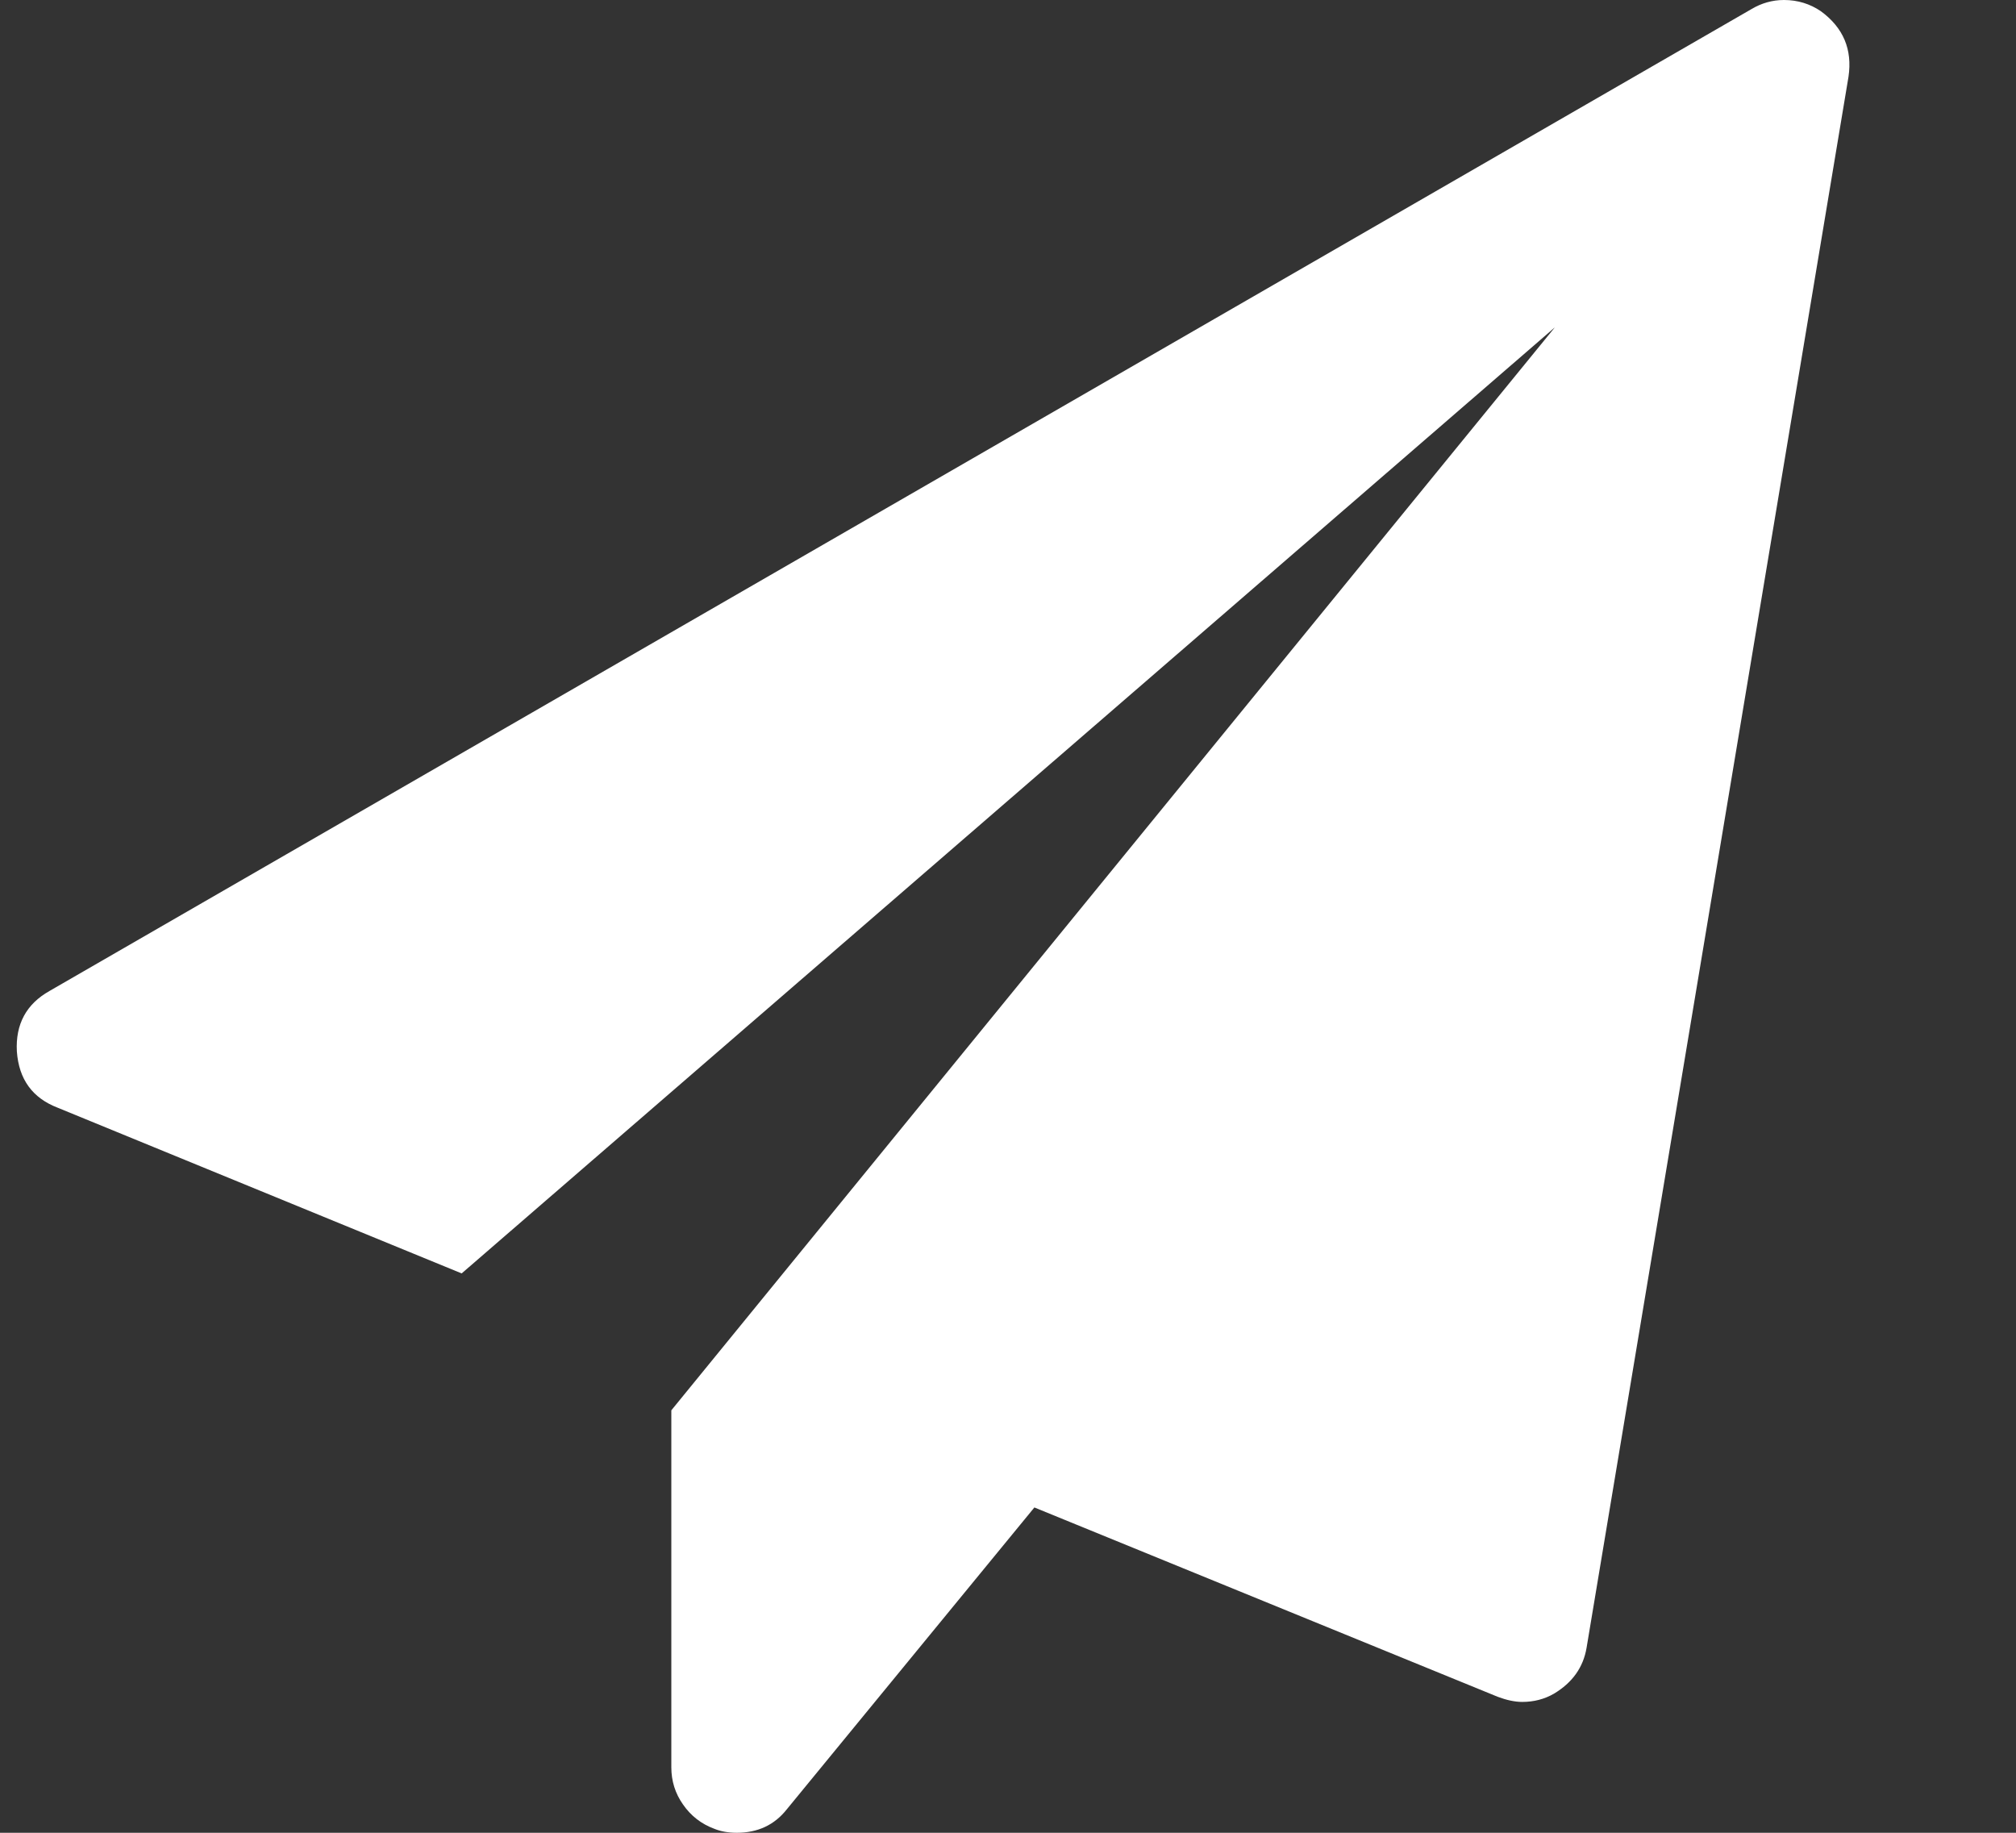 <?xml version="1.0" encoding="UTF-8"?>
<svg width="11px" height="10px" viewBox="0 0 11 10" version="1.1" xmlns="http://www.w3.org/2000/svg" xmlns:xlink="http://www.w3.org/1999/xlink">
    <rect x="0" y="0" width="11" height="10" fill="#333333" stroke="none"/>
    <!-- Generator: Sketch 52.6 (67491) - http://www.bohemiancoding.com/sketch -->
    <title>email</title>
    <desc>Created with Sketch.</desc>
    <g id="Working-File" stroke="none" stroke-width="1" fill="none" fill-rule="evenodd">
        <g id="Intro" transform="translate(-199, -843)" fill="#FFFFFF">
            <g id="Credits" transform="translate(65, 836)">
                <g id="Share" transform="translate(0, 2)">
                    <g id="Group-3" transform="translate(40, 0)">
                        <g id="send-copy" transform="translate(90, 0)">
                            <path d="M14.086,5.419 L12.657,13.99 C12.639,14.098 12.579,14.181 12.479,14.241 C12.427,14.271 12.369,14.286 12.306,14.286 C12.265,14.286 12.22,14.276 12.172,14.258 L9.644,13.225 L8.293,14.872 C8.226,14.957 8.135,15 8.02,15 C7.972,15 7.931,14.992 7.897,14.978 C7.827,14.952 7.77,14.908 7.727,14.846 C7.684,14.785 7.663,14.717 7.663,14.643 L7.663,12.695 L12.484,6.786 L6.519,11.948 L4.315,11.044 C4.177,10.991 4.103,10.889 4.092,10.737 C4.084,10.588 4.144,10.478 4.27,10.407 L13.556,5.05 C13.611,5.017 13.671,5 13.734,5 C13.809,5 13.876,5.021 13.935,5.061 C14.058,5.151 14.108,5.27 14.086,5.419 Z" id="email"></path>
                        </g>
                    </g>
                </g>
            </g>
        </g>
    </g>
</svg>